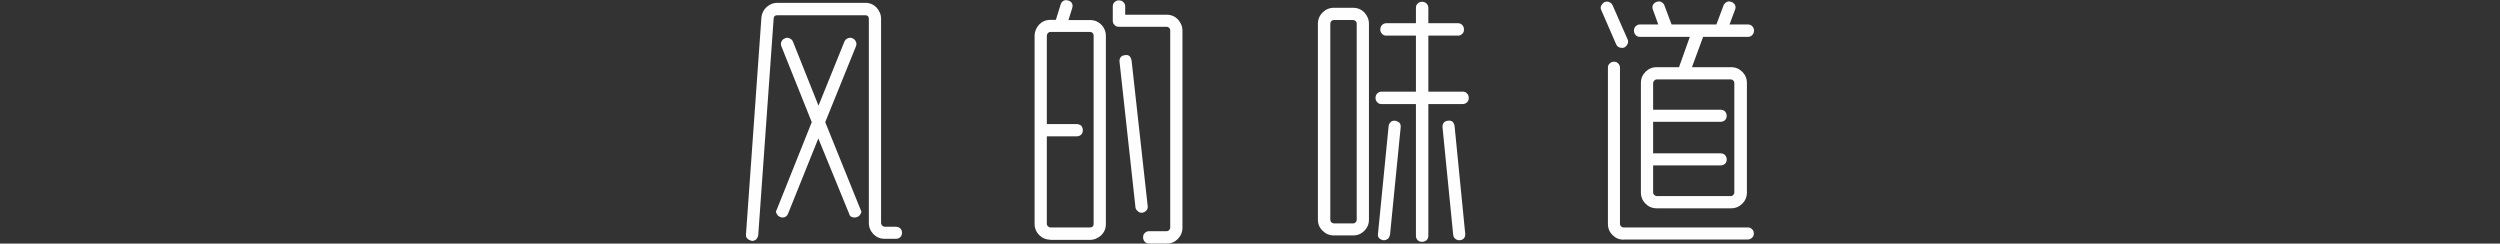 <?xml version="1.0" encoding="UTF-8"?>
<!DOCTYPE svg PUBLIC "-//W3C//DTD SVG 1.1//EN" "http://www.w3.org/Graphics/SVG/1.1/DTD/svg11.dtd">
<!-- Creator: CorelDRAW 2019 (64-Bit) -->
<svg xmlns="http://www.w3.org/2000/svg" xml:space="preserve" width="73.116mm" height="7.124mm" version="1.1" style="shape-rendering:geometricPrecision; text-rendering:geometricPrecision; image-rendering:optimizeQuality; fill-rule:evenodd; clip-rule:evenodd"
viewBox="0 0 141.02 13.74"
 xmlns:xlink="http://www.w3.org/1999/xlink">
 <rect x="0" y="0" width="141.02" height="13.74" fill="#333333" stroke="none"/>
 <defs>
  <style type="text/css">
   <![CDATA[
    .fil1 {fill:none}
    .fil0 {fill:#FEFEFE;fill-rule:nonzero}
   ]]>
  </style>
 </defs>
 <g id="图层_x0020_1">
  <g id="_1973546630608">
   <path class="fil0" d="M48.21 12.27c-0.17,0 -0.28,-0.07 -0.31,-0.21l-1.74 -4.25 -1.71 4.25c-0.06,0.14 -0.16,0.21 -0.31,0.21 -0.03,0 -0.07,-0.01 -0.13,-0.03 -0.1,-0.04 -0.16,-0.1 -0.2,-0.19 -0.05,-0.07 -0.05,-0.14 0,-0.21l1.98 -4.95 -1.71 -4.27c-0.04,-0.1 -0.04,-0.19 0,-0.27 0.04,-0.09 0.1,-0.15 0.2,-0.19 0.09,-0.04 0.17,-0.04 0.26,0 0.1,0.05 0.16,0.11 0.19,0.19l1.44 3.61 1.46 -3.61c0.04,-0.09 0.1,-0.15 0.19,-0.19 0.09,-0.04 0.18,-0.04 0.27,0 0.09,0.04 0.15,0.1 0.19,0.19 0.04,0.09 0.04,0.18 0,0.27l-1.73 4.27 2 4.95c0.05,0.08 0.05,0.15 0,0.21 -0.04,0.09 -0.1,0.15 -0.19,0.19 -0.08,0.02 -0.12,0.03 -0.13,0.03zm-5.81 1.31c-0.1,-0.02 -0.18,-0.06 -0.23,-0.11 -0.08,-0.07 -0.1,-0.15 -0.09,-0.26l0.87 -12.22c0.02,-0.23 0.11,-0.42 0.29,-0.59 0.18,-0.16 0.38,-0.24 0.6,-0.24l4.97 0c0.25,0 0.46,0.09 0.63,0.26 0.17,0.19 0.26,0.4 0.26,0.64l0 11.51c0,0.06 0.02,0.11 0.07,0.16 0.04,0.04 0.08,0.06 0.13,0.06l0.63 0c0.1,0 0.19,0.03 0.26,0.1 0.06,0.06 0.09,0.14 0.09,0.24 0,0.1 -0.03,0.18 -0.09,0.24 -0.07,0.07 -0.15,0.1 -0.26,0.1l-0.63 0c-0.25,0 -0.46,-0.09 -0.63,-0.26 -0.17,-0.18 -0.26,-0.39 -0.26,-0.64l0 -11.51c0,-0.13 -0.07,-0.2 -0.2,-0.2l-4.97 0c-0.12,0 -0.19,0.06 -0.2,0.19l-0.87 12.22c-0.02,0.1 -0.06,0.17 -0.11,0.23 -0.08,0.06 -0.15,0.09 -0.23,0.09l-0.03 0zm21.99 -1.58c-0.09,0 -0.16,-0.03 -0.21,-0.09 -0.08,-0.06 -0.12,-0.13 -0.13,-0.21l-0.9 -8.22c-0.01,-0.1 0.01,-0.18 0.07,-0.26 0.05,-0.06 0.13,-0.1 0.24,-0.11 0.1,-0.02 0.19,0 0.26,0.06 0.06,0.07 0.09,0.15 0.11,0.24l0.91 8.22c0.01,0.09 -0.01,0.17 -0.07,0.24 -0.08,0.08 -0.16,0.12 -0.24,0.13l-0.04 0zm0.43 1.74c-0.1,0 -0.18,-0.03 -0.24,-0.1 -0.07,-0.07 -0.1,-0.15 -0.1,-0.26 0,-0.1 0.03,-0.18 0.1,-0.24 0.07,-0.07 0.15,-0.1 0.24,-0.1l0.99 0c0.06,0 0.1,-0.02 0.14,-0.06 0.04,-0.04 0.06,-0.09 0.06,-0.14l0 -11.11c0,-0.07 -0.02,-0.12 -0.06,-0.16 -0.04,-0.04 -0.09,-0.06 -0.14,-0.06l-2.7 0c-0.1,0 -0.18,-0.03 -0.24,-0.1 -0.07,-0.06 -0.1,-0.14 -0.1,-0.24l0 -0.81c0,-0.1 0.03,-0.18 0.1,-0.24 0.07,-0.07 0.15,-0.1 0.24,-0.1 0.1,0 0.19,0.03 0.26,0.1 0.07,0.07 0.1,0.15 0.1,0.24l0 0.47 2.34 0c0.25,0 0.46,0.09 0.63,0.26 0.17,0.19 0.26,0.4 0.26,0.64l0 11.11c0,0.25 -0.09,0.46 -0.26,0.64 -0.17,0.17 -0.38,0.26 -0.63,0.26l-0.99 0zm-5.77 -6.05l0 4.94c0,0.05 0.02,0.1 0.07,0.14 0.04,0.04 0.08,0.06 0.13,0.06l2.24 0c0.13,0 0.2,-0.07 0.2,-0.2l0 -10.61c0,-0.07 -0.02,-0.12 -0.06,-0.16 -0.04,-0.04 -0.09,-0.06 -0.14,-0.06l-1.63 0 -0.04 0 -0.57 0c-0.05,0 -0.09,0.02 -0.13,0.06 -0.05,0.05 -0.07,0.1 -0.07,0.16l0 4.98 1.68 0c0.1,0 0.18,0.03 0.26,0.09 0.06,0.08 0.09,0.16 0.09,0.26 0,0.1 -0.03,0.18 -0.09,0.24 -0.07,0.07 -0.15,0.1 -0.26,0.1l-1.68 0zm0.2 5.83c-0.25,0 -0.46,-0.09 -0.63,-0.26 -0.17,-0.17 -0.26,-0.38 -0.26,-0.63l0 -10.61c0,-0.24 0.09,-0.45 0.26,-0.64 0.17,-0.17 0.38,-0.26 0.63,-0.26l0.31 0 0.27 -0.87c0.03,-0.1 0.09,-0.17 0.17,-0.21 0.08,-0.04 0.16,-0.04 0.26,-0.01 0.1,0.03 0.17,0.08 0.21,0.16 0.04,0.08 0.04,0.17 0.01,0.27l-0.21 0.67 1.21 0c0.26,0 0.47,0.09 0.64,0.26 0.17,0.17 0.26,0.39 0.26,0.64l0 10.61c0,0.25 -0.09,0.46 -0.26,0.63 -0.19,0.17 -0.4,0.26 -0.64,0.26l-2.24 0zm18.78 0.03c-0.1,-0.02 -0.18,-0.06 -0.23,-0.11 -0.07,-0.07 -0.09,-0.15 -0.07,-0.26l0.6 -6.07c0.01,-0.09 0.05,-0.17 0.13,-0.24 0.07,-0.05 0.15,-0.07 0.24,-0.06 0.1,0.02 0.18,0.06 0.24,0.11 0.06,0.08 0.08,0.16 0.07,0.26l-0.6 6.05c-0.02,0.1 -0.06,0.18 -0.11,0.23 -0.08,0.06 -0.15,0.09 -0.23,0.09l-0.04 0zm4.28 0c-0.09,0 -0.16,-0.03 -0.23,-0.09 -0.06,-0.05 -0.1,-0.12 -0.11,-0.23l-0.6 -6.05c-0.01,-0.1 0.01,-0.18 0.07,-0.26 0.05,-0.06 0.13,-0.1 0.24,-0.11 0.1,-0.02 0.19,0 0.26,0.06 0.06,0.07 0.1,0.15 0.11,0.24l0.6 6.07c0.01,0.1 -0.01,0.18 -0.07,0.26 -0.05,0.06 -0.13,0.1 -0.24,0.11l-0.03 0zm-2.1 0.09c-0.1,0 -0.18,-0.03 -0.24,-0.09 -0.07,-0.07 -0.1,-0.15 -0.1,-0.26l0 -7.42 -1.94 0c-0.1,0 -0.18,-0.03 -0.24,-0.1 -0.07,-0.07 -0.1,-0.15 -0.1,-0.24 0,-0.1 0.03,-0.19 0.1,-0.26 0.07,-0.07 0.15,-0.1 0.24,-0.1l1.94 0 0 -3.16 -1.67 0c-0.1,0 -0.18,-0.03 -0.24,-0.1 -0.07,-0.07 -0.1,-0.15 -0.1,-0.24 0,-0.1 0.03,-0.19 0.1,-0.26 0.07,-0.07 0.15,-0.1 0.24,-0.1l1.67 0 0 -0.87c0,-0.1 0.03,-0.18 0.1,-0.24 0.07,-0.07 0.15,-0.1 0.24,-0.1 0.1,0 0.19,0.03 0.26,0.1 0.07,0.07 0.1,0.15 0.1,0.24l0 0.87 1.67 0c0.1,0 0.18,0.03 0.24,0.1 0.07,0.07 0.1,0.15 0.1,0.26 0,0.1 -0.03,0.18 -0.1,0.24 -0.07,0.07 -0.15,0.1 -0.24,0.1l-1.67 0 0 3.16 1.94 0c0.1,0 0.18,0.03 0.24,0.1 0.07,0.07 0.1,0.15 0.1,0.26 0,0.1 -0.03,0.18 -0.1,0.24 -0.07,0.07 -0.15,0.1 -0.24,0.1l-1.94 0 0 7.42c0,0.1 -0.03,0.19 -0.1,0.26 -0.08,0.06 -0.16,0.09 -0.26,0.09zm-4.97 -12.51c-0.06,0 -0.1,0.02 -0.14,0.06 -0.04,0.04 -0.06,0.09 -0.06,0.16l0 11.05c0,0.06 0.02,0.1 0.06,0.14 0.04,0.04 0.09,0.06 0.14,0.06l1.09 0c0.06,0 0.1,-0.02 0.14,-0.06 0.04,-0.04 0.06,-0.09 0.06,-0.14l0 -11.05c0,-0.07 -0.02,-0.12 -0.06,-0.16 -0.04,-0.04 -0.09,-0.06 -0.14,-0.06l-1.09 0zm0 12.15c-0.25,0 -0.46,-0.09 -0.63,-0.26 -0.18,-0.17 -0.27,-0.38 -0.27,-0.63l0 -11.05c0,-0.25 0.09,-0.46 0.27,-0.64 0.17,-0.17 0.38,-0.26 0.63,-0.26l1.09 0c0.25,0 0.46,0.09 0.63,0.26 0.17,0.19 0.26,0.4 0.26,0.64l0 11.05c0,0.25 -0.09,0.46 -0.26,0.63 -0.17,0.17 -0.38,0.26 -0.63,0.26l-1.09 0zm16.25 -10.58c-0.16,0 -0.27,-0.07 -0.33,-0.21l-0.83 -1.91c-0.05,-0.1 -0.05,-0.18 -0.01,-0.26 0.05,-0.09 0.11,-0.16 0.19,-0.2 0.09,-0.04 0.18,-0.04 0.27,0 0.09,0.04 0.15,0.1 0.19,0.19l0.84 1.91c0.04,0.09 0.04,0.17 0,0.26 -0.05,0.1 -0.11,0.16 -0.19,0.2 -0.08,0.02 -0.12,0.03 -0.13,0.03zm0.1 10.82c-0.25,0 -0.46,-0.09 -0.63,-0.26 -0.17,-0.17 -0.26,-0.38 -0.26,-0.63l0 -8.81c0,-0.1 0.03,-0.18 0.1,-0.24 0.07,-0.07 0.15,-0.1 0.24,-0.1 0.1,0 0.18,0.03 0.24,0.1 0.07,0.07 0.1,0.15 0.1,0.24l0 8.81c0,0.06 0.02,0.1 0.06,0.14 0.04,0.04 0.09,0.06 0.14,0.06l7.01 0c0.1,0 0.18,0.03 0.24,0.1 0.07,0.06 0.1,0.14 0.1,0.24 0,0.1 -0.03,0.18 -0.1,0.24 -0.07,0.07 -0.15,0.1 -0.24,0.1l-7.01 0zm1.66 -6.64l0 1.77 3.8 0c0.1,0 0.19,0.03 0.26,0.1 0.06,0.08 0.09,0.16 0.09,0.24 0,0.1 -0.03,0.19 -0.09,0.24 -0.07,0.07 -0.15,0.1 -0.26,0.1l-3.8 0 0 1.53c0,0.05 0.02,0.1 0.07,0.14 0.04,0.04 0.08,0.06 0.13,0.06l4.18 0c0.06,0 0.1,-0.02 0.14,-0.06 0.04,-0.04 0.06,-0.09 0.06,-0.14l0 -6.18c0,-0.06 -0.02,-0.1 -0.06,-0.14 -0.04,-0.04 -0.09,-0.06 -0.14,-0.06l-4.18 0c-0.05,0 -0.09,0.02 -0.13,0.06 -0.05,0.05 -0.07,0.1 -0.07,0.14l0 1.51 3.8 0c0.1,0 0.19,0.03 0.26,0.1 0.06,0.08 0.09,0.16 0.09,0.24 0,0.1 -0.03,0.18 -0.09,0.24 -0.07,0.07 -0.15,0.1 -0.26,0.1l-3.8 0zm0.2 4.87c-0.25,0 -0.46,-0.09 -0.63,-0.26 -0.17,-0.17 -0.26,-0.38 -0.26,-0.63l0 -6.18c0,-0.25 0.09,-0.46 0.26,-0.63 0.17,-0.17 0.38,-0.26 0.63,-0.26l1.26 0 0.61 -1.71 -2.81 0c-0.1,0 -0.18,-0.03 -0.24,-0.1 -0.07,-0.07 -0.1,-0.15 -0.1,-0.26 0,-0.1 0.03,-0.18 0.1,-0.24 0.07,-0.07 0.15,-0.1 0.24,-0.1l1.03 0 -0.3 -0.83c-0.04,-0.1 -0.04,-0.19 0,-0.27 0.05,-0.09 0.11,-0.14 0.2,-0.17 0.09,-0.04 0.17,-0.04 0.26,0 0.09,0.04 0.15,0.1 0.19,0.2l0.4 1.07 2.53 0 0.4 -1.07c0.04,-0.09 0.1,-0.16 0.19,-0.2 0.07,-0.04 0.15,-0.04 0.26,0 0.09,0.03 0.15,0.09 0.2,0.17 0.04,0.09 0.04,0.18 0,0.27l-0.31 0.83 1.04 0c0.1,0 0.18,0.03 0.24,0.1 0.07,0.07 0.1,0.15 0.1,0.24 0,0.1 -0.03,0.19 -0.1,0.26 -0.07,0.07 -0.15,0.1 -0.24,0.1l-2.53 0 -0.63 1.71 2.21 0c0.25,0 0.46,0.09 0.63,0.26 0.17,0.17 0.26,0.38 0.26,0.63l0 6.18c0,0.25 -0.09,0.46 -0.26,0.63 -0.17,0.17 -0.38,0.26 -0.63,0.26l-4.18 0z"/>
   <rect class="fil1" x="-0" y="0" width="141.02" height="13.74"/>
  </g>
 </g>
</svg>
